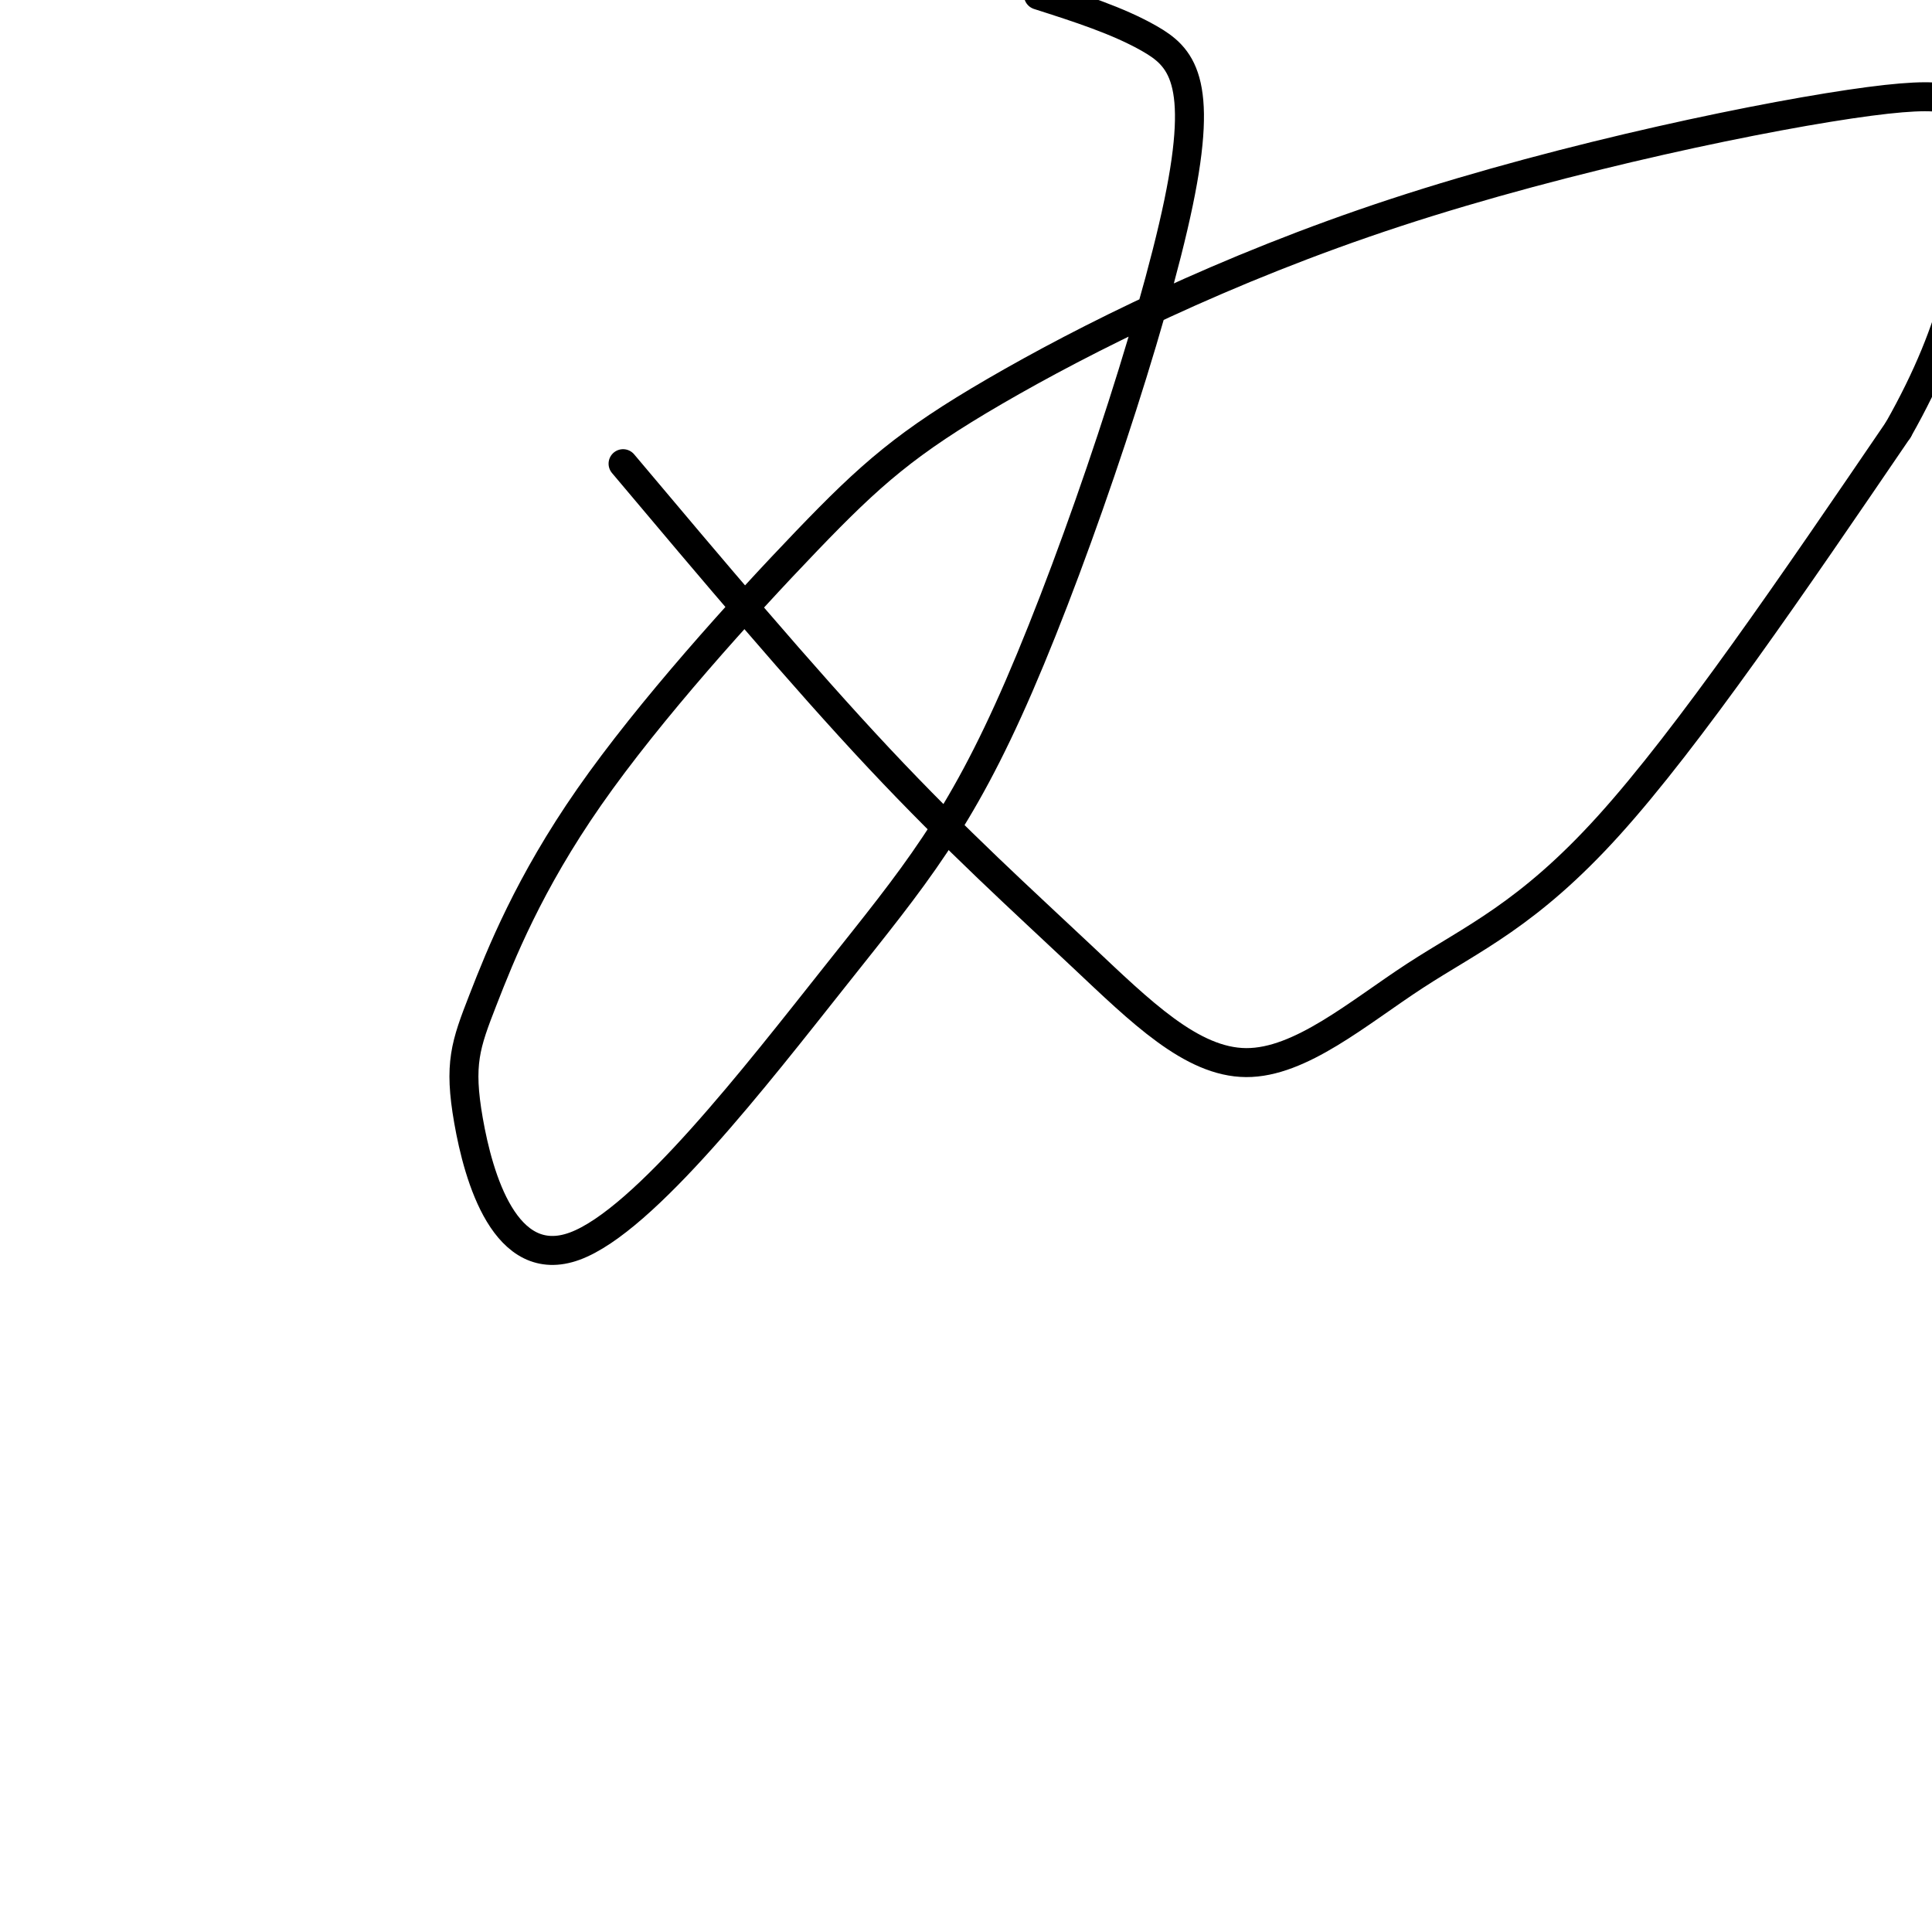 <svg viewBox='0 0 400 400' version='1.1' xmlns='http://www.w3.org/2000/svg' xmlns:xlink='http://www.w3.org/1999/xlink'><g fill='none' stroke='#000000' stroke-width='6' stroke-linecap='round' stroke-linejoin='round'><path d='M129,96c18.451,21.921 36.903,43.842 53,61c16.097,17.158 29.841,29.553 42,41c12.159,11.447 22.733,21.944 34,22c11.267,0.056 23.226,-10.331 35,-18c11.774,-7.669 23.364,-12.620 40,-31c16.636,-18.380 38.318,-50.190 60,-82'/><path d='M393,89c12.667,-22.333 14.333,-37.167 16,-52'/><path d='M404,25c1.626,-3.331 3.251,-6.663 -17,-4c-20.251,2.663 -62.380,11.320 -98,23c-35.620,11.680 -64.731,26.385 -83,37c-18.269,10.615 -25.696,17.142 -39,31c-13.304,13.858 -32.485,35.046 -45,53c-12.515,17.954 -18.365,32.674 -22,42c-3.635,9.326 -5.057,13.257 -3,25c2.057,11.743 7.592,31.298 22,26c14.408,-5.298 37.689,-35.450 54,-56c16.311,-20.550 25.650,-31.498 38,-60c12.350,-28.502 27.710,-74.558 33,-100c5.290,-25.442 0.512,-30.269 -6,-34c-6.512,-3.731 -14.756,-6.365 -23,-9'/></g>
</svg>